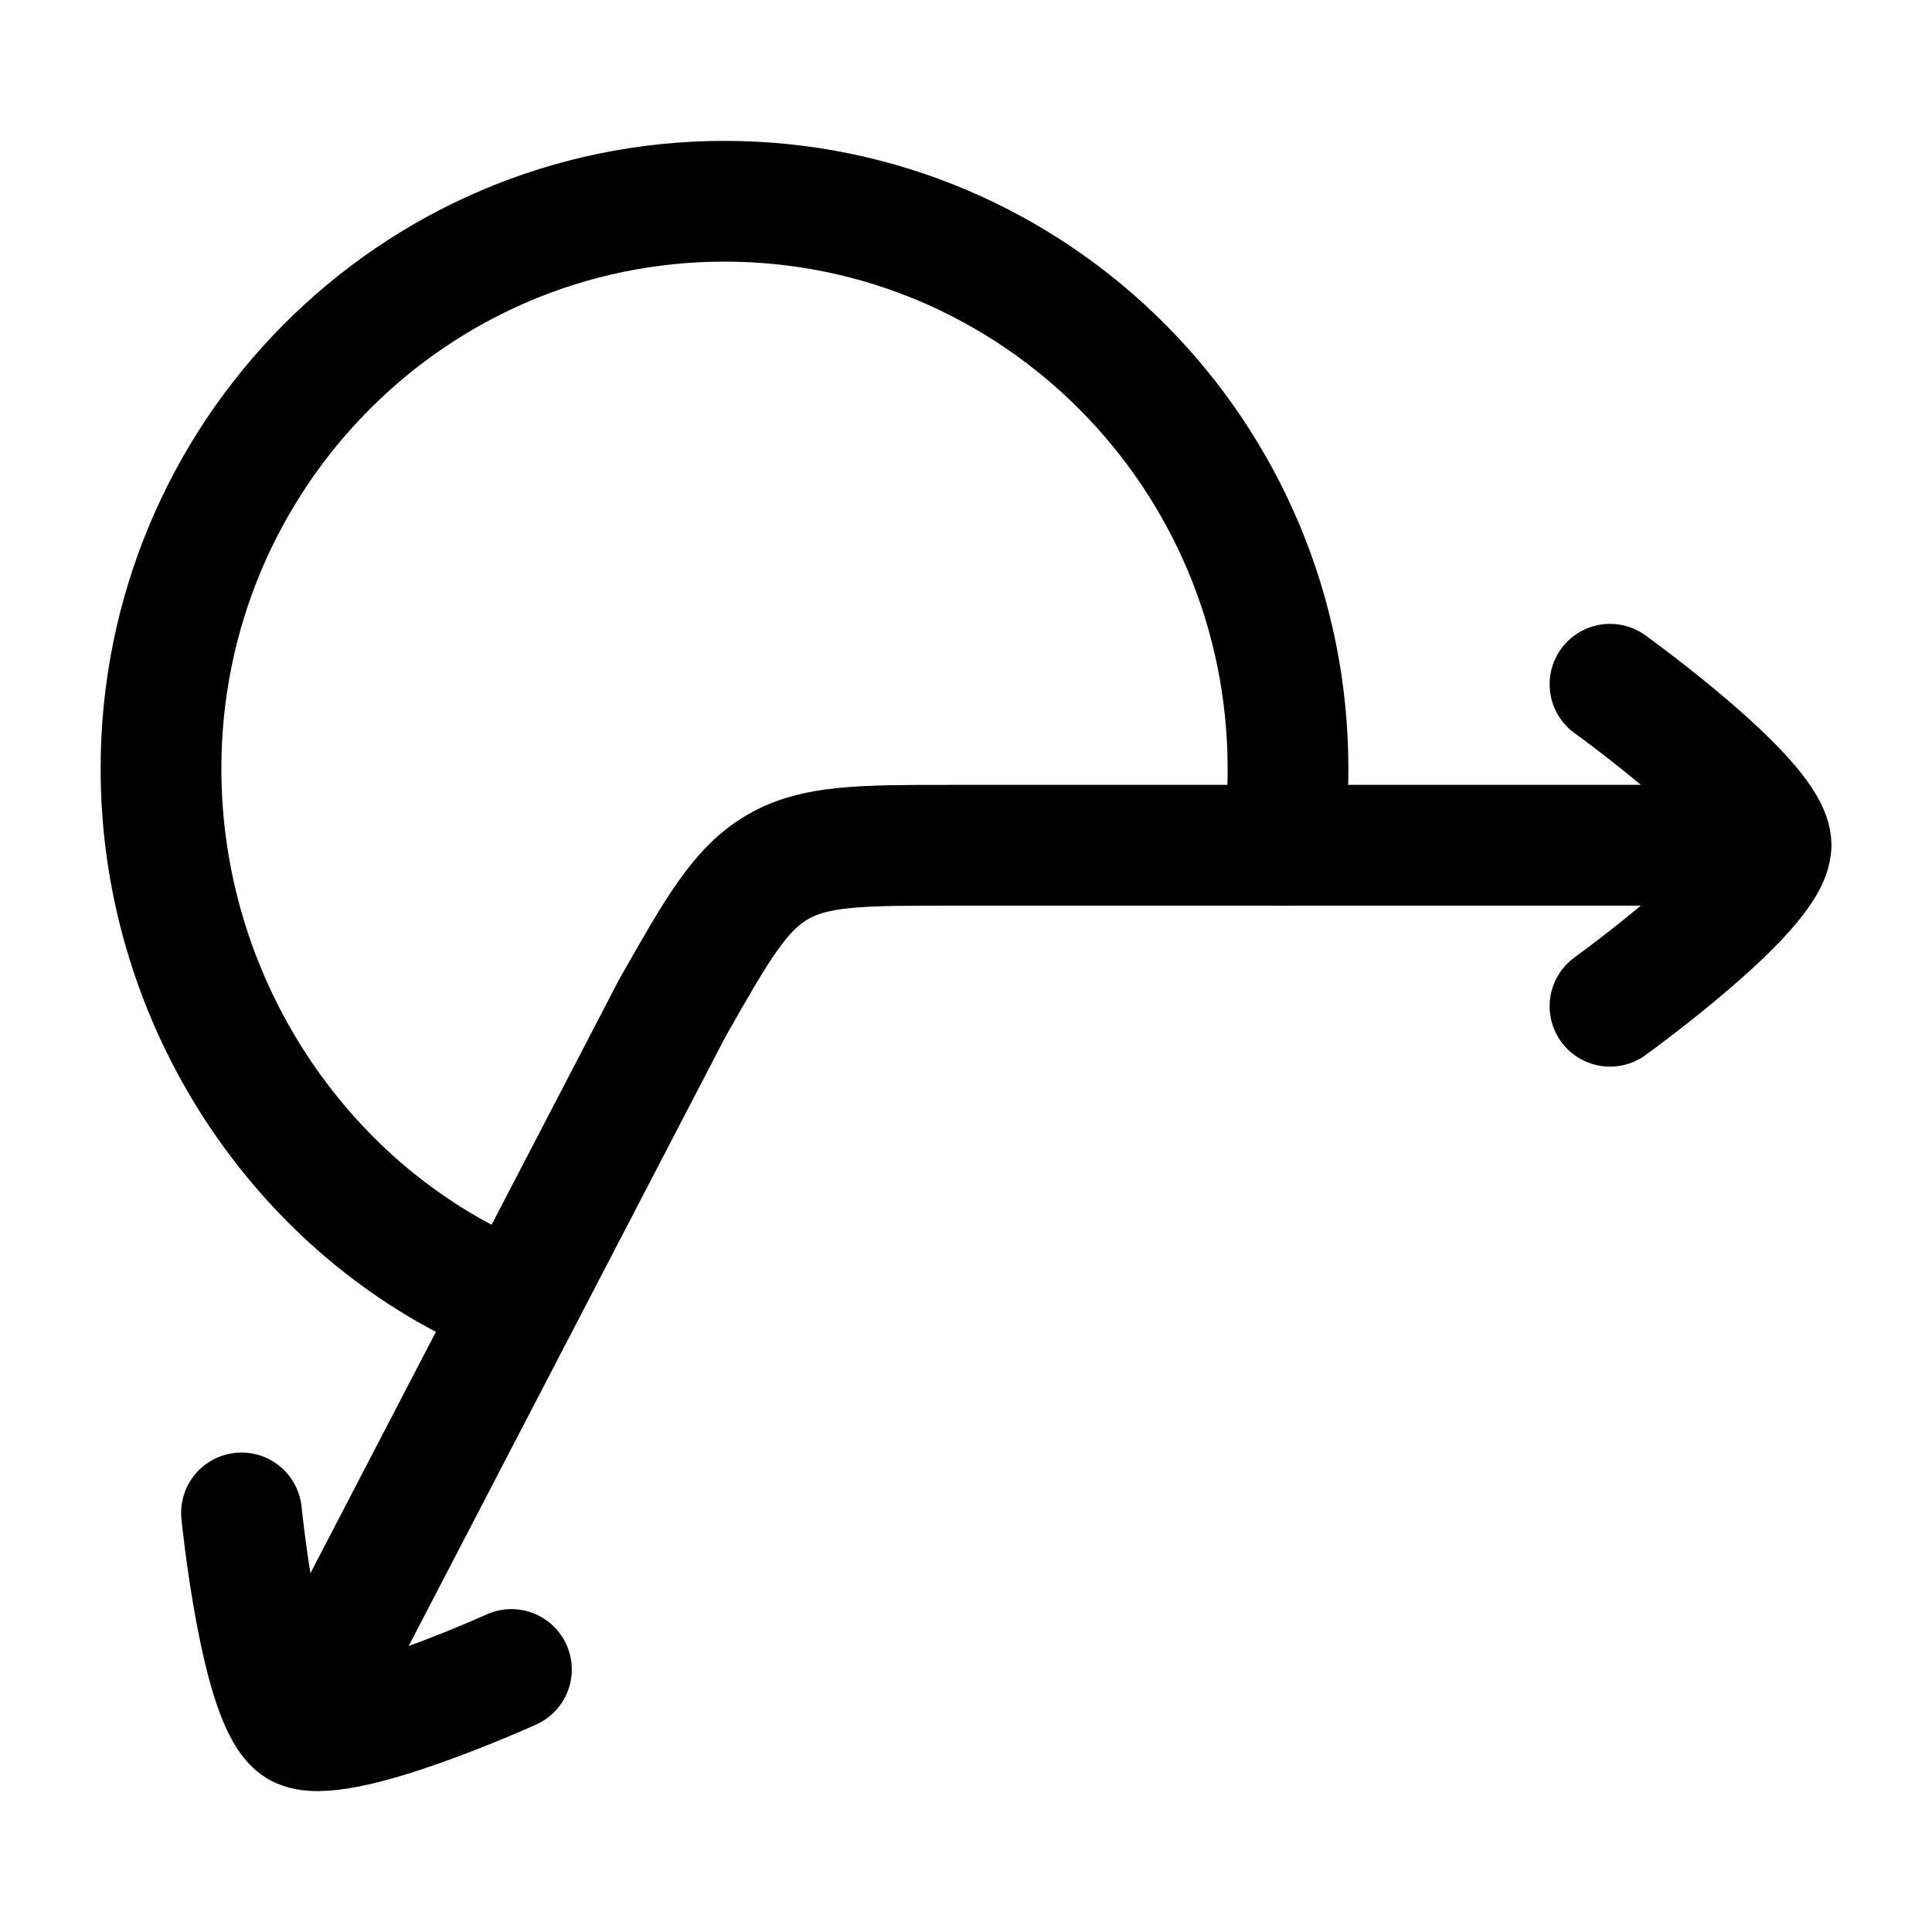 <svg xmlns="http://www.w3.org/2000/svg" width="200" height="200" viewBox="0 0 24 24"><g fill="none" stroke="currentColor" stroke-linecap="round" stroke-linejoin="round" stroke-width="1.5" color="currentColor"><path d="M22 10.5H11.829c-1.136 0-1.704 0-2.17.271c-.467.272-.747.765-1.308 1.753l-4.642 8.928M22.001 10.5c0-.56-2.001-2-2.001-2m2 2c0 .56-2 2-2 2M3.708 21.452C3.238 21.18 3 18.794 3 18.794m.708 2.658c.47.273 2.645-.713 2.645-.713"/><path d="M15.937 10.5q.063-.467.063-.951C16 5.656 12.866 2.5 9 2.5S2 5.656 2 9.549C2 12.36 3.635 14.869 6 16"/></g></svg>